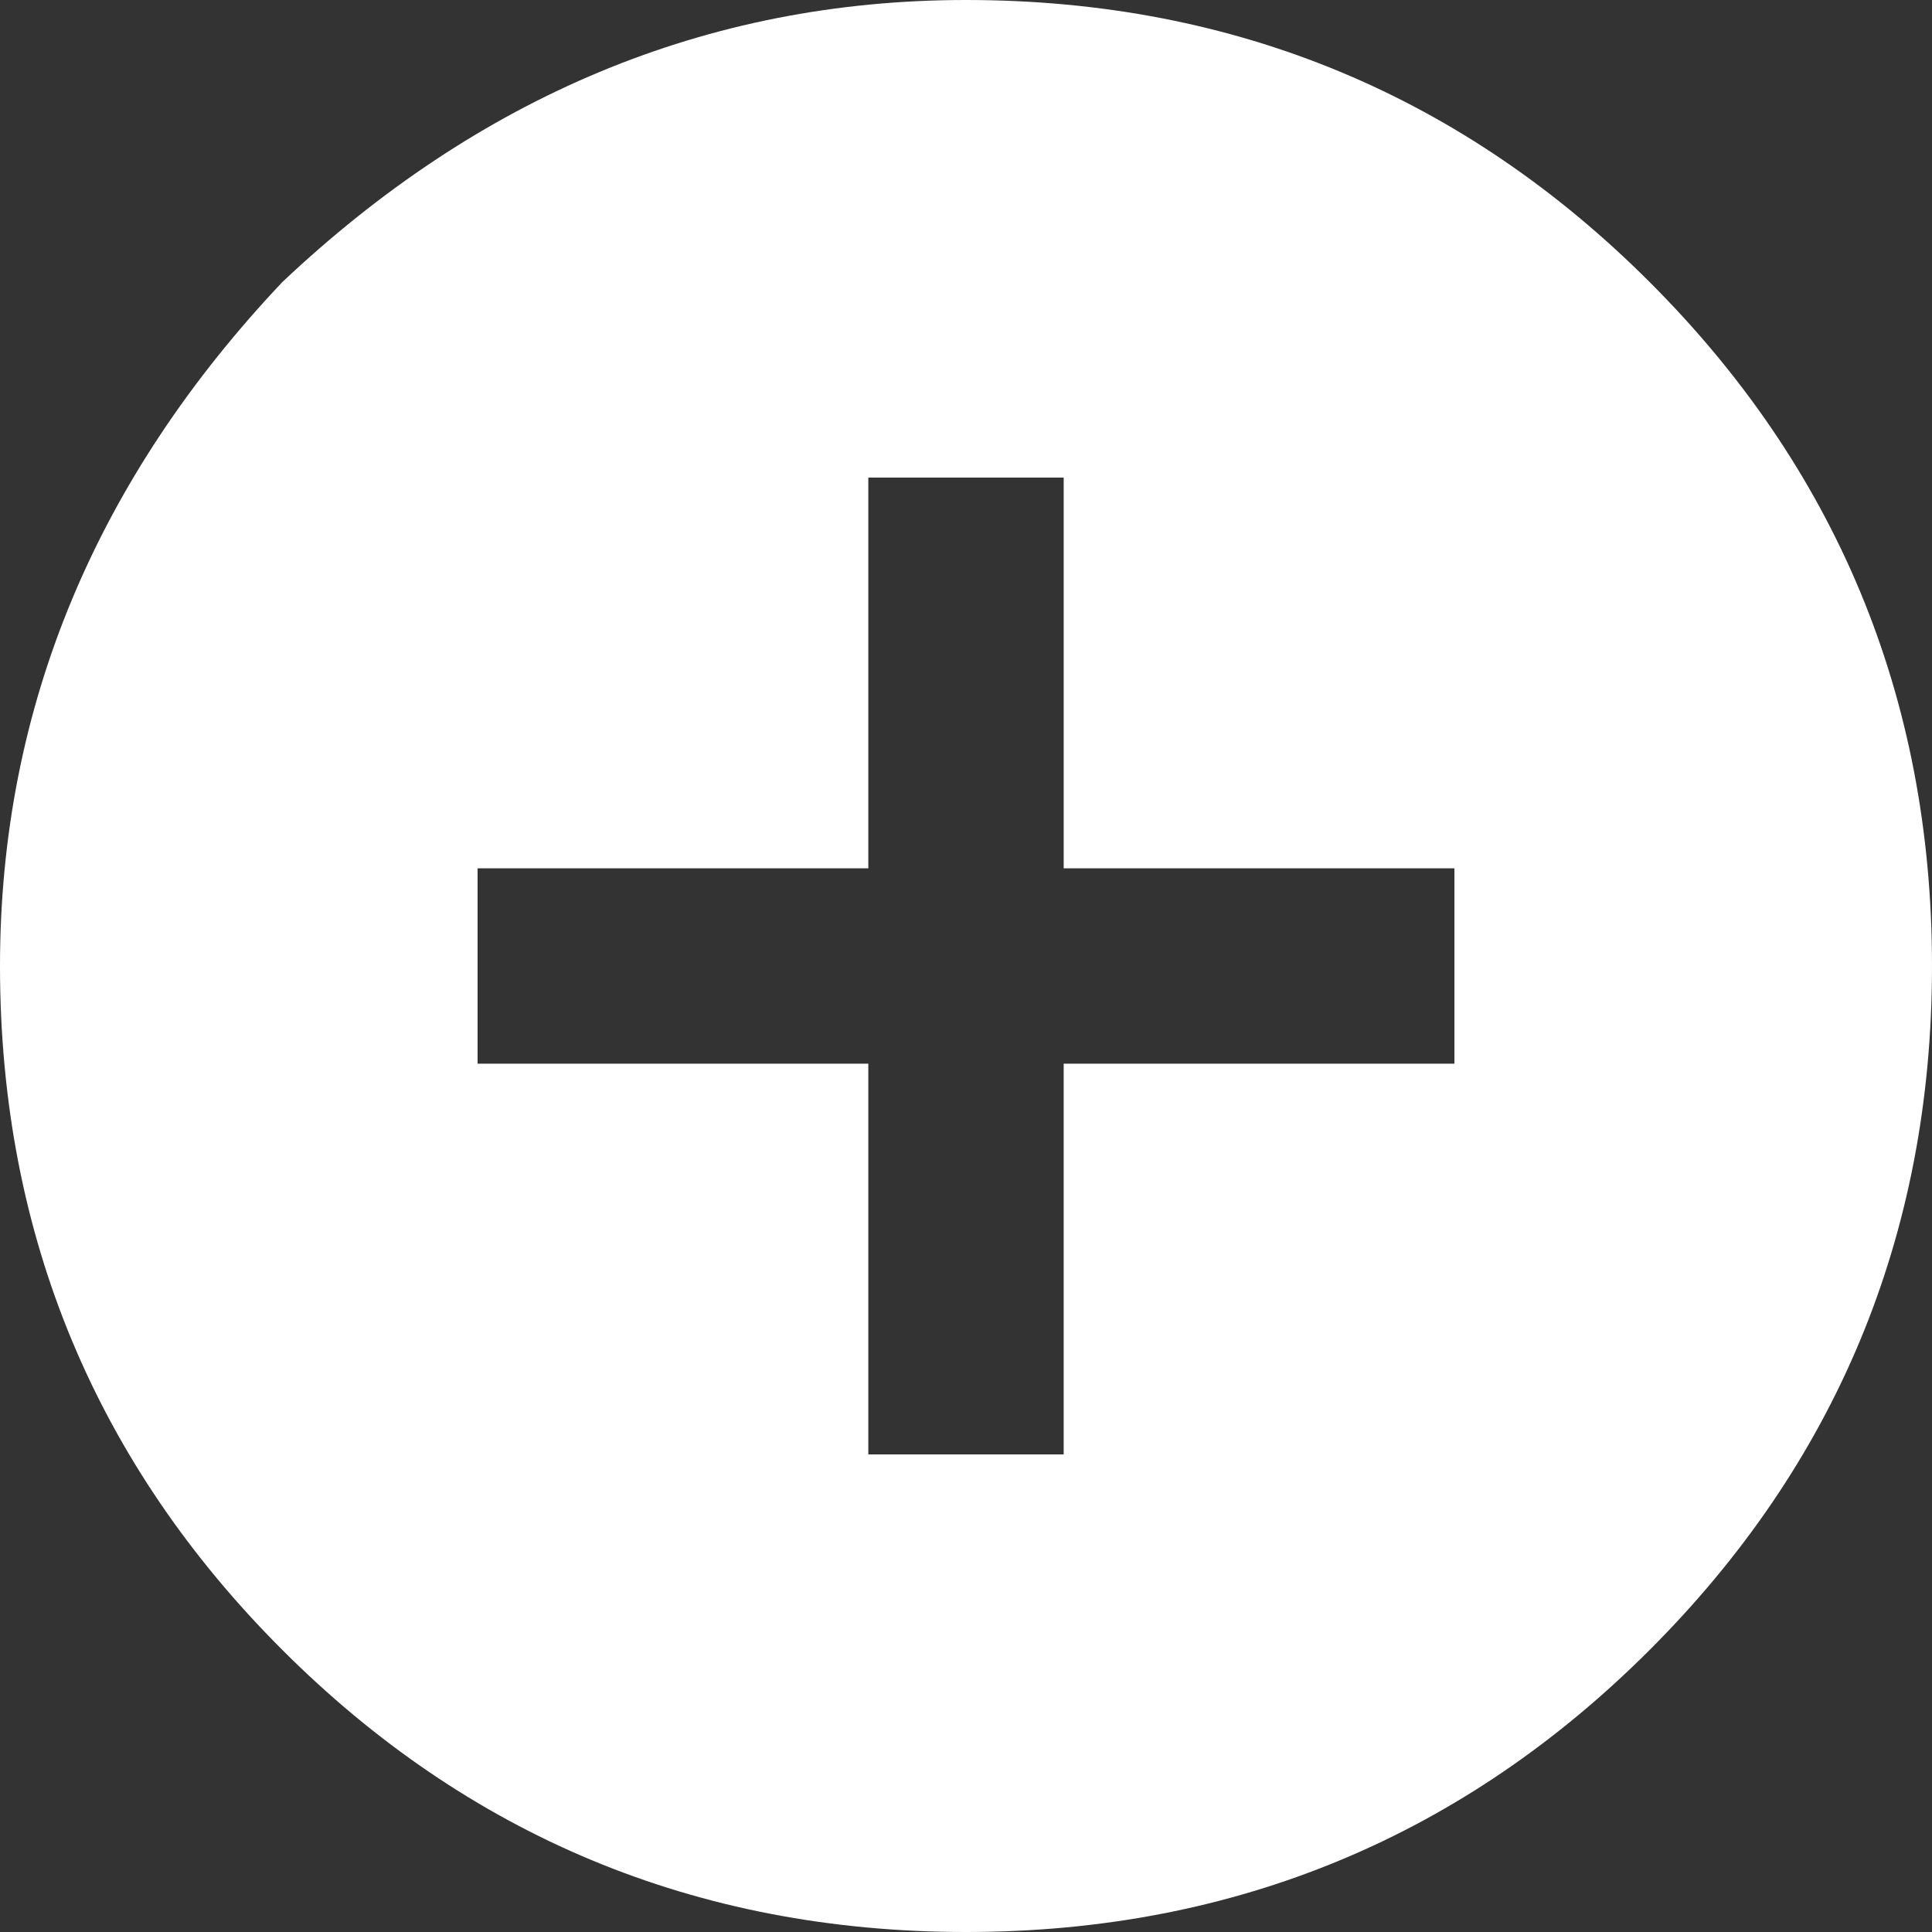 <?xml version="1.0" encoding="utf-8"?>
<!-- Generator: Adobe Illustrator 21.1.0, SVG Export Plug-In . SVG Version: 6.00 Build 0)  -->
<svg version="1.1" id="Capa_1" xmlns="http://www.w3.org/2000/svg" xmlns:xlink="http://www.w3.org/1999/xlink" x="0px" y="0px"
	 viewBox="0 0 17.8 17.8" style="enable-background:new 0 0 17.8 17.8;" xml:space="preserve">
<rect x="0" y="0" width="17.8" height="17.8" fill="#333333" stroke="none"/>
<style type="text/css">
	.st0{fill:#FFFFFF;}
</style>
<g>
	<path class="st0" d="M2.6,2.6C4.4,0.9,6.5,0,8.9,0c2.5,0,4.6,0.9,6.3,2.6c1.7,1.7,2.6,3.8,2.6,6.3c0,2.5-0.9,4.6-2.6,6.3
		c-1.7,1.7-3.8,2.6-6.3,2.6c-2.5,0-4.6-0.9-6.3-2.6C0.9,13.5,0,11.4,0,8.9C0,6.5,0.9,4.4,2.6,2.6z M13.4,9.8V8H9.8V4.4H8V8H4.4v1.8
		H8v3.6h1.8V9.8H13.4z"/>
</g>
</svg>

